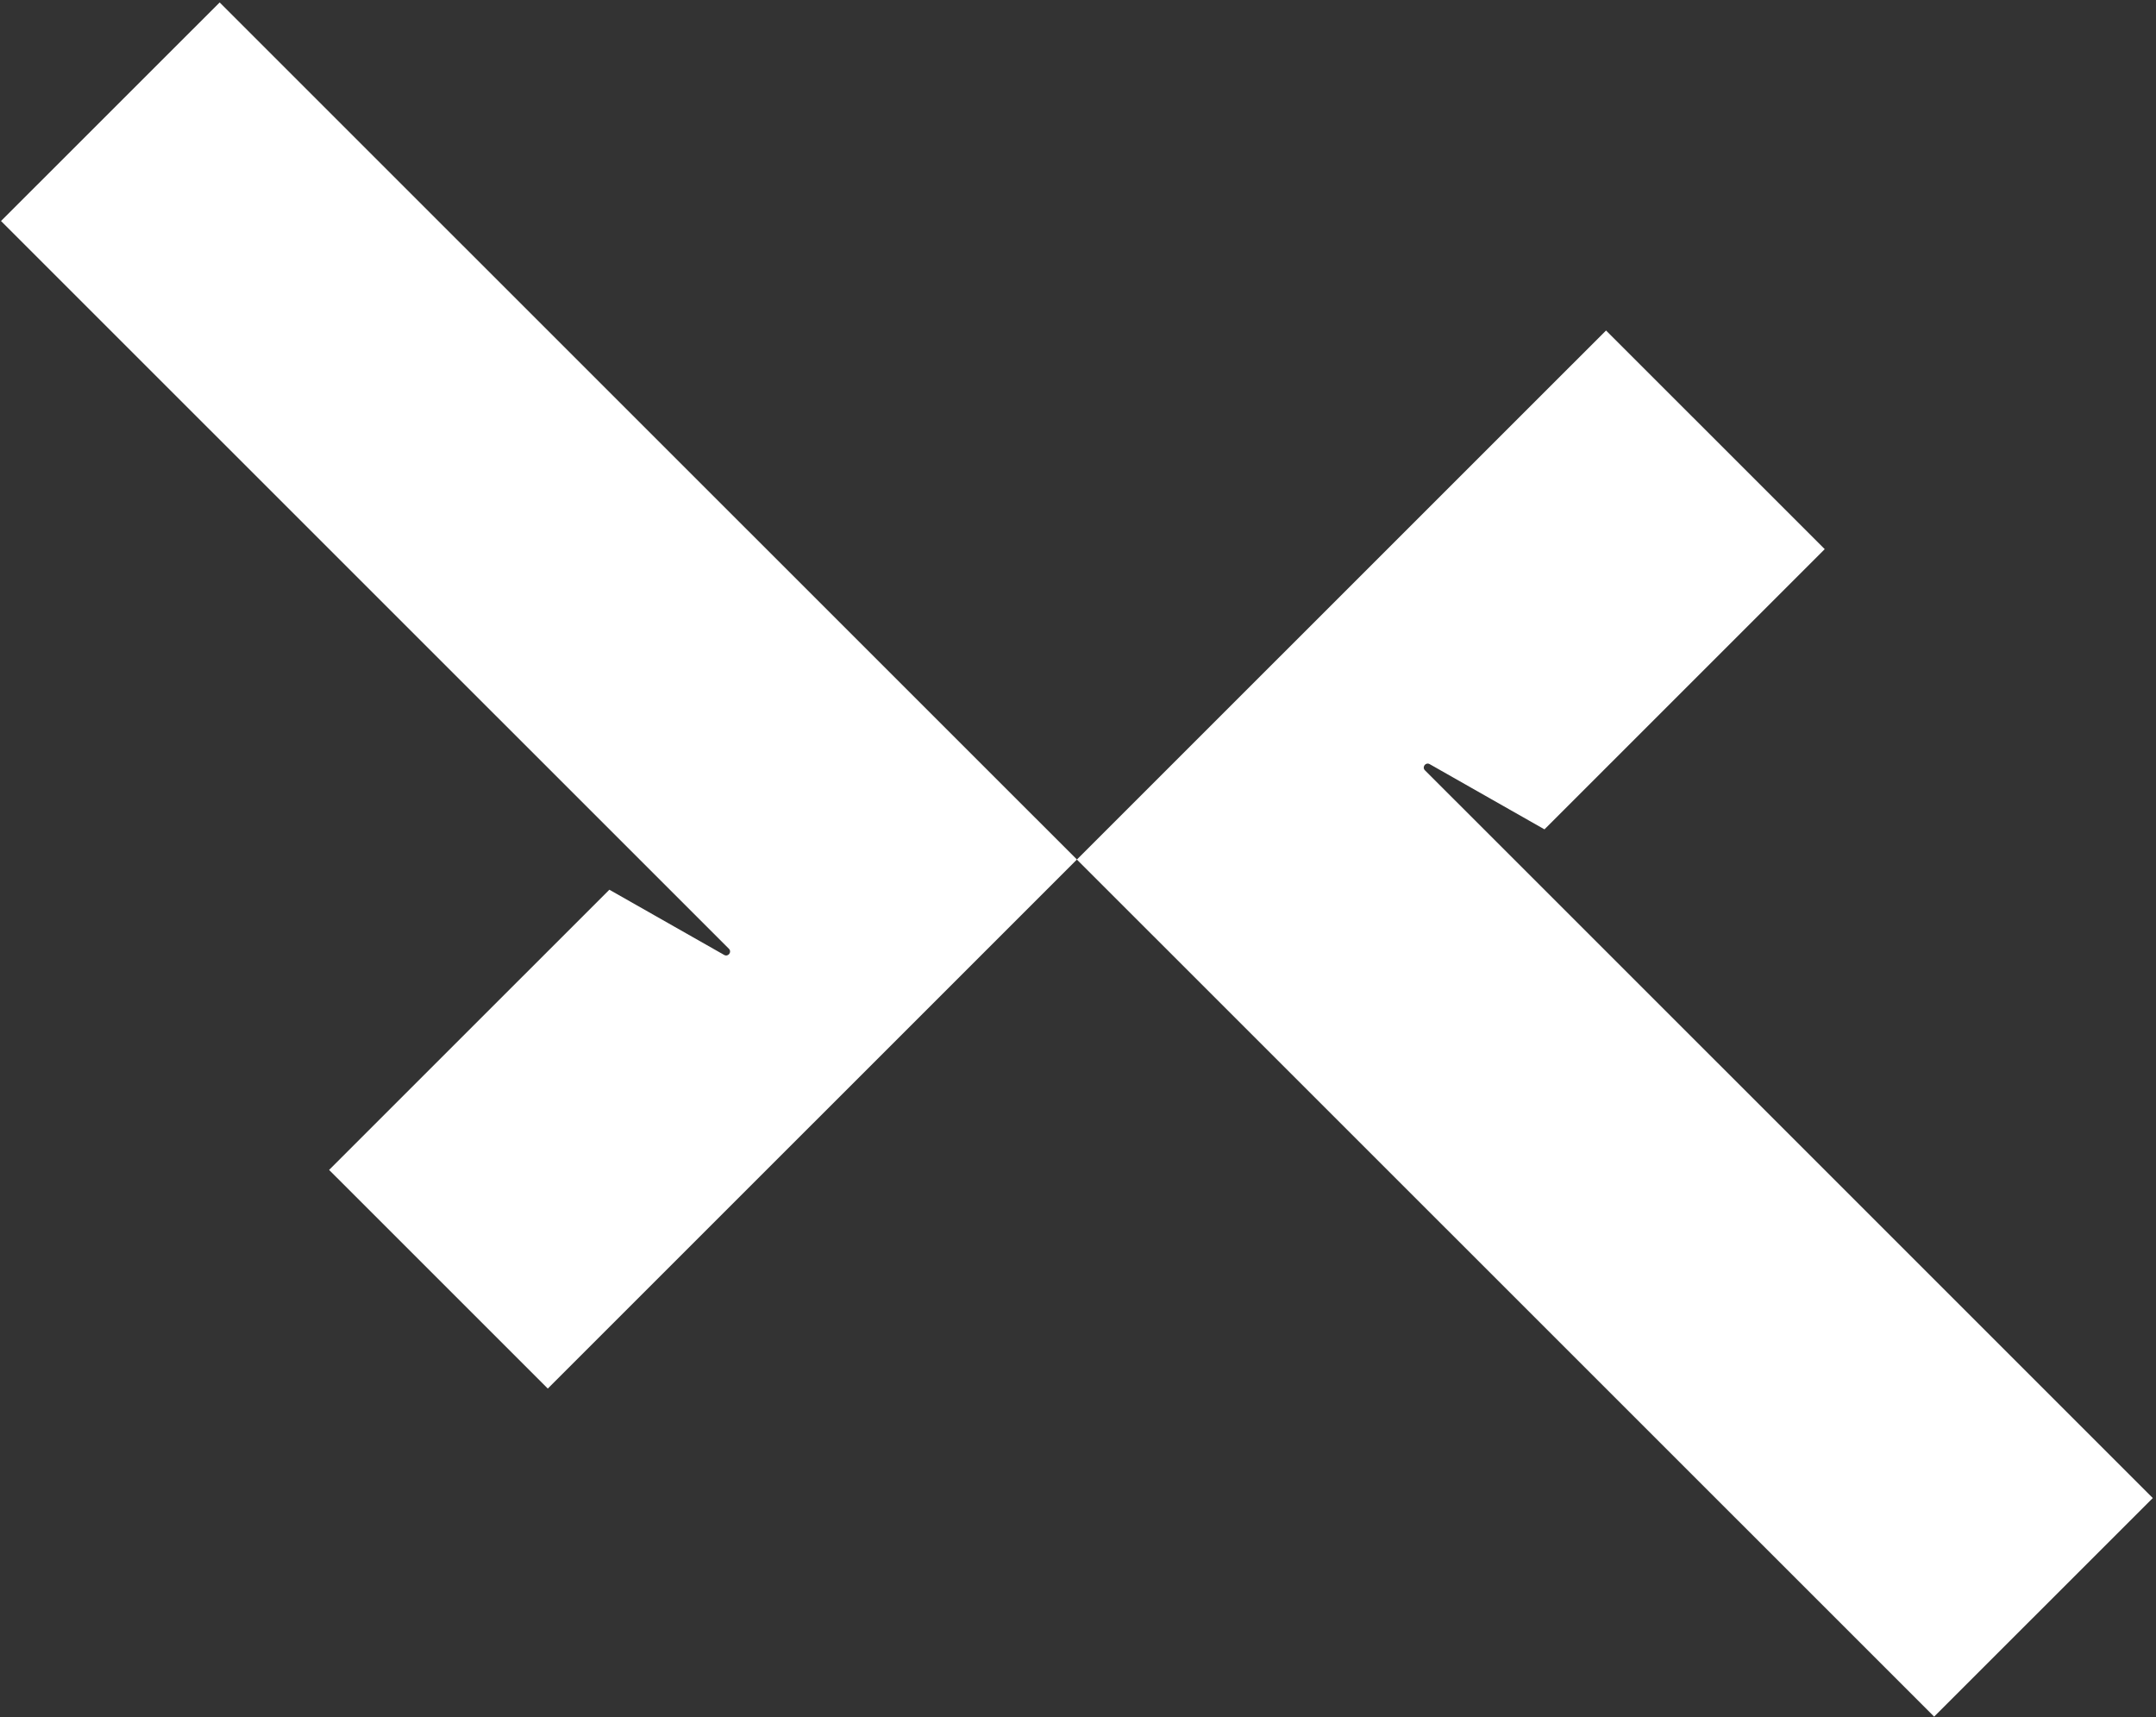 <svg width="511" height="407" viewBox="0 0 511 407" fill="none" xmlns="http://www.w3.org/2000/svg"><rect x="0" y="0" width="511" height="407" fill="#333333" stroke="none"/><path d="M367.252 212.088L337.73 182.581C336.958 181.809 337.901 180.575 338.853 181.115L366.06 196.572L432.486 130.158L380.653 78.336L295.44 163.532L255.235 203.73L458.415 406.87L510.239 355.065L367.252 212.088Z" fill="white"/><path d="M255.244 203.72L52.063 0.58L0.239 52.385L151.596 203.712L172.757 224.869C173.529 225.641 172.586 226.875 171.634 226.335L144.427 210.879L78.001 277.292L129.834 329.114L218.622 240.343L255.244 203.72Z" fill="white"/></svg>